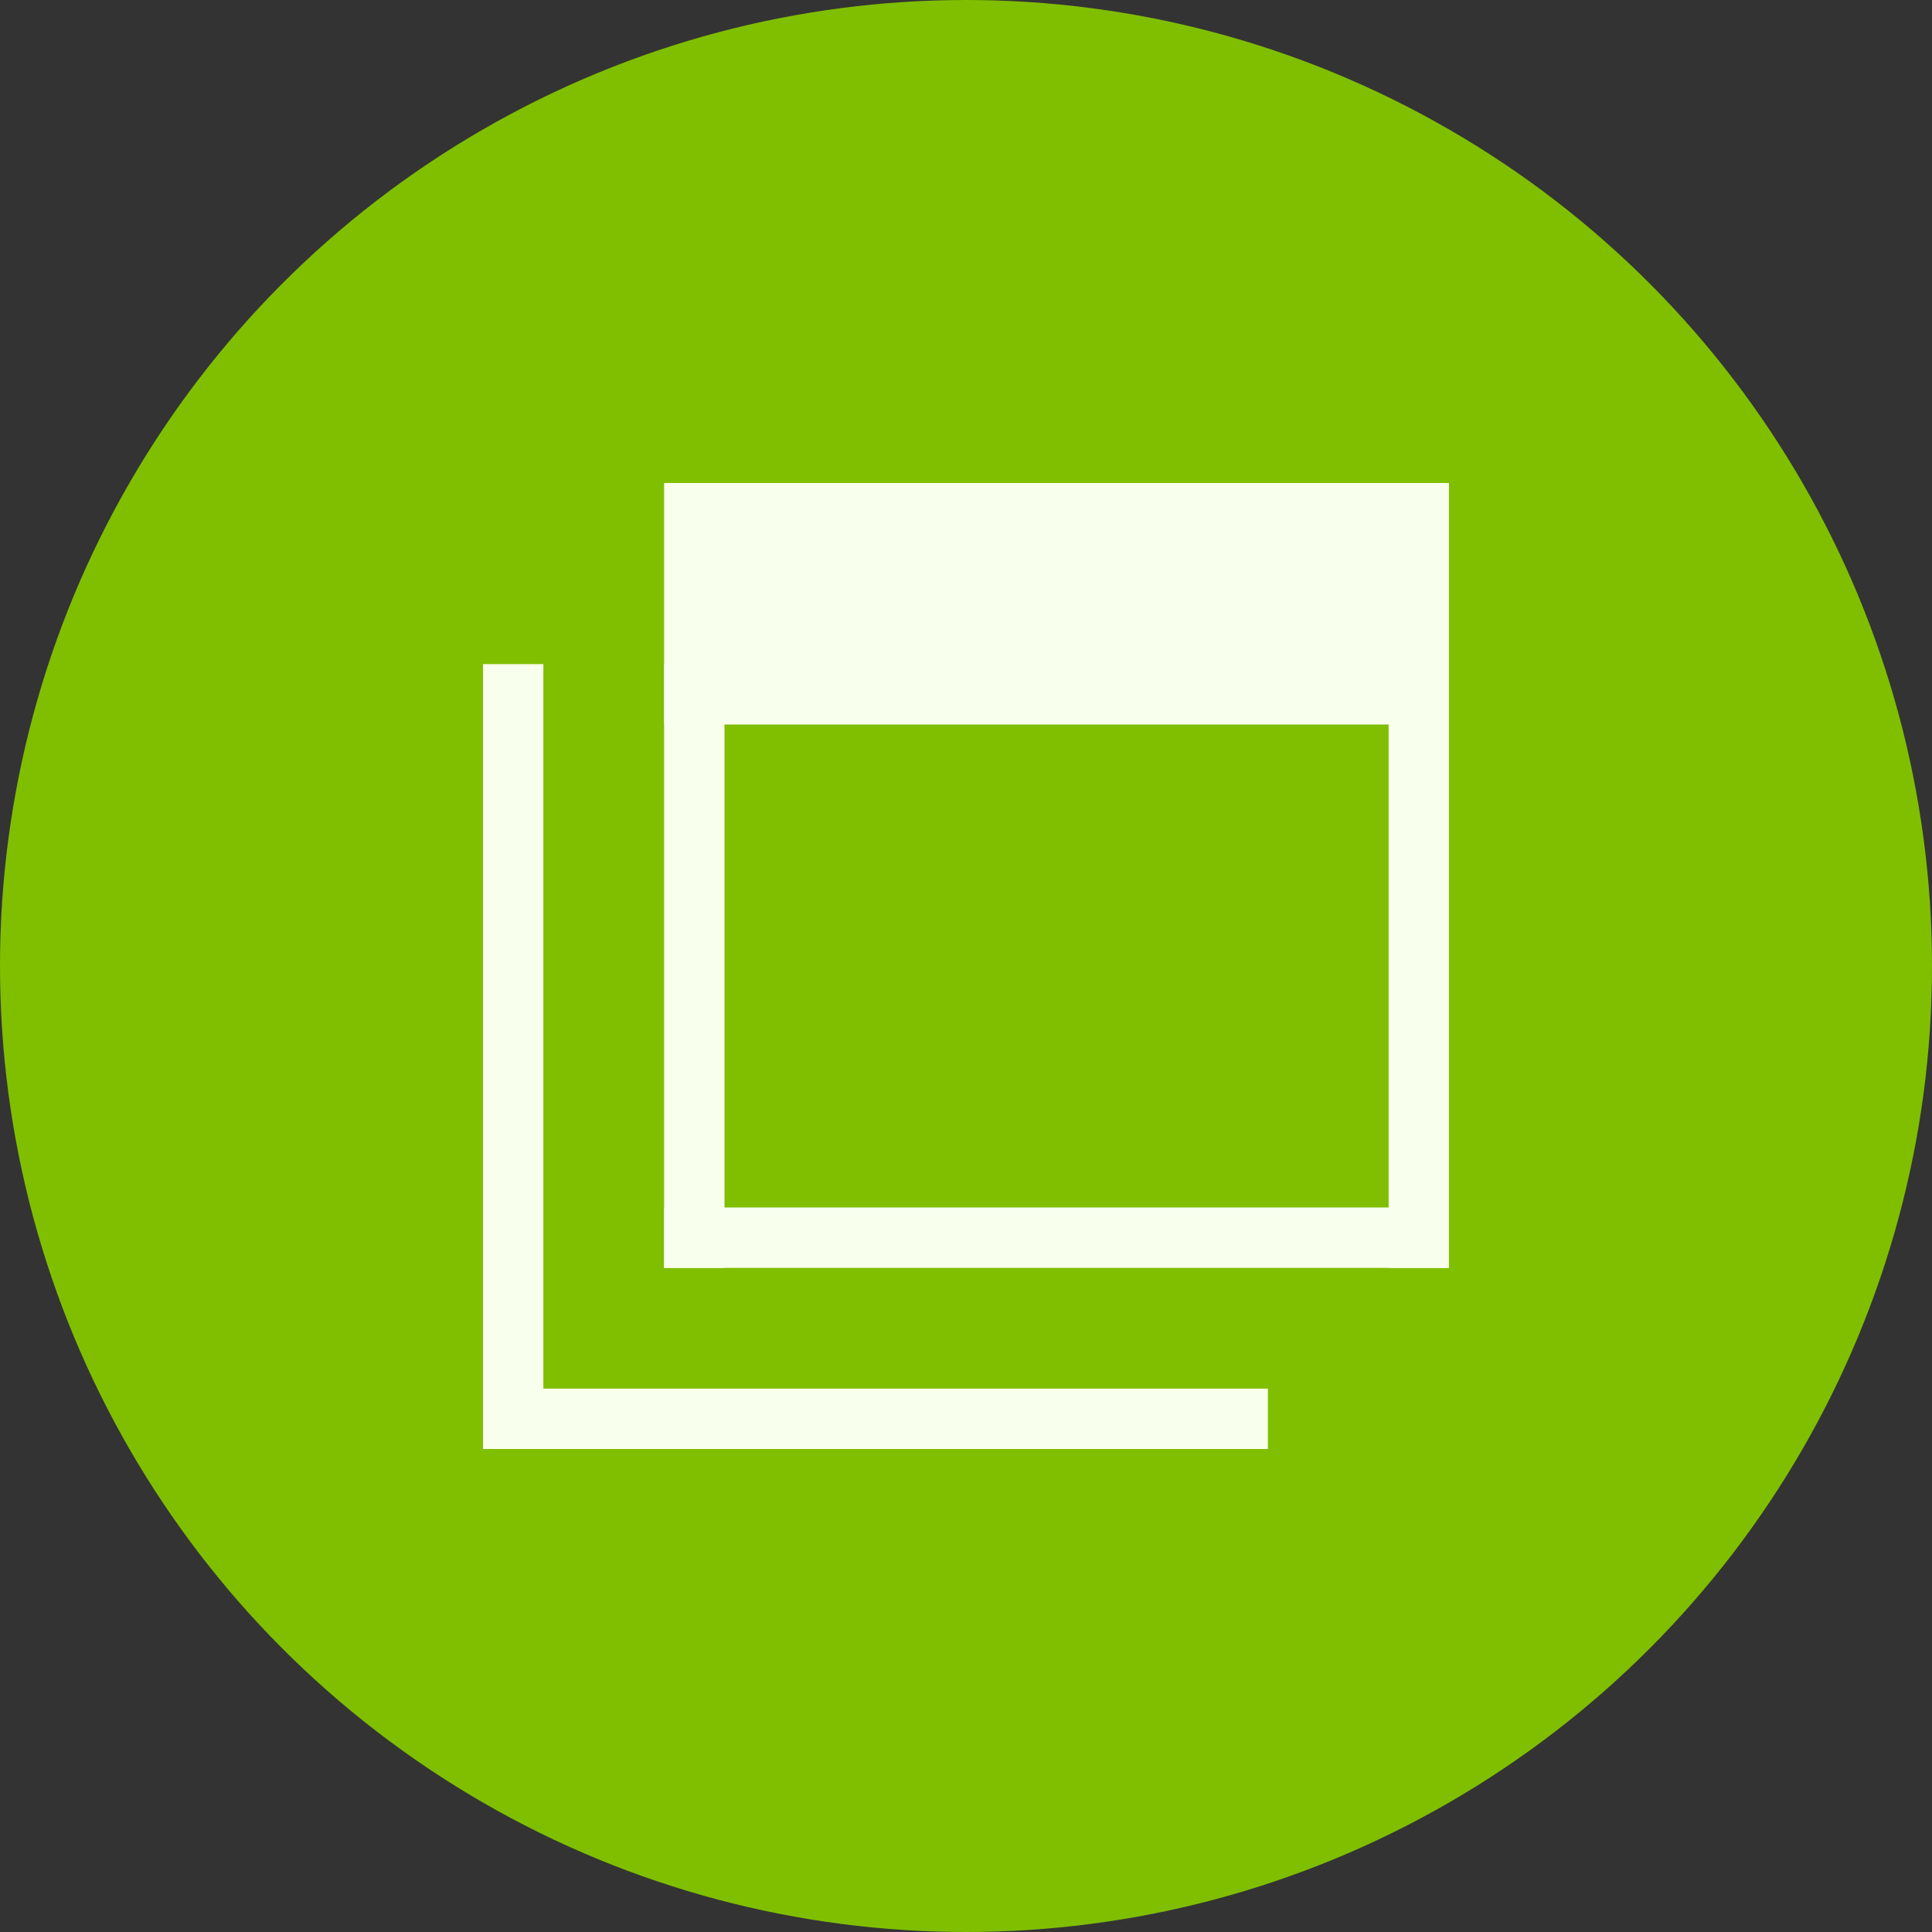 <svg id="レイヤー_1" data-name="レイヤー 1" xmlns="http://www.w3.org/2000/svg" viewBox="0 0 32 32"><rect x="0" y="0" width="32" height="32" fill="#333333" stroke="none"/><defs><style>.cls-1{fill:#7fbf00;}.cls-2{fill:#f9ffed;}</style></defs><circle class="cls-1" cx="16" cy="16" r="16"/><rect class="cls-2" x="11" y="8" width="13" height="4"/><rect class="cls-2" x="11" y="11" width="1" height="10"/><rect class="cls-2" x="23" y="11" width="1" height="10"/><rect class="cls-2" x="11" y="20" width="13" height="1"/><rect class="cls-2" x="8" y="11" width="1" height="13"/><rect class="cls-2" x="8" y="23" width="13" height="1"/></svg>